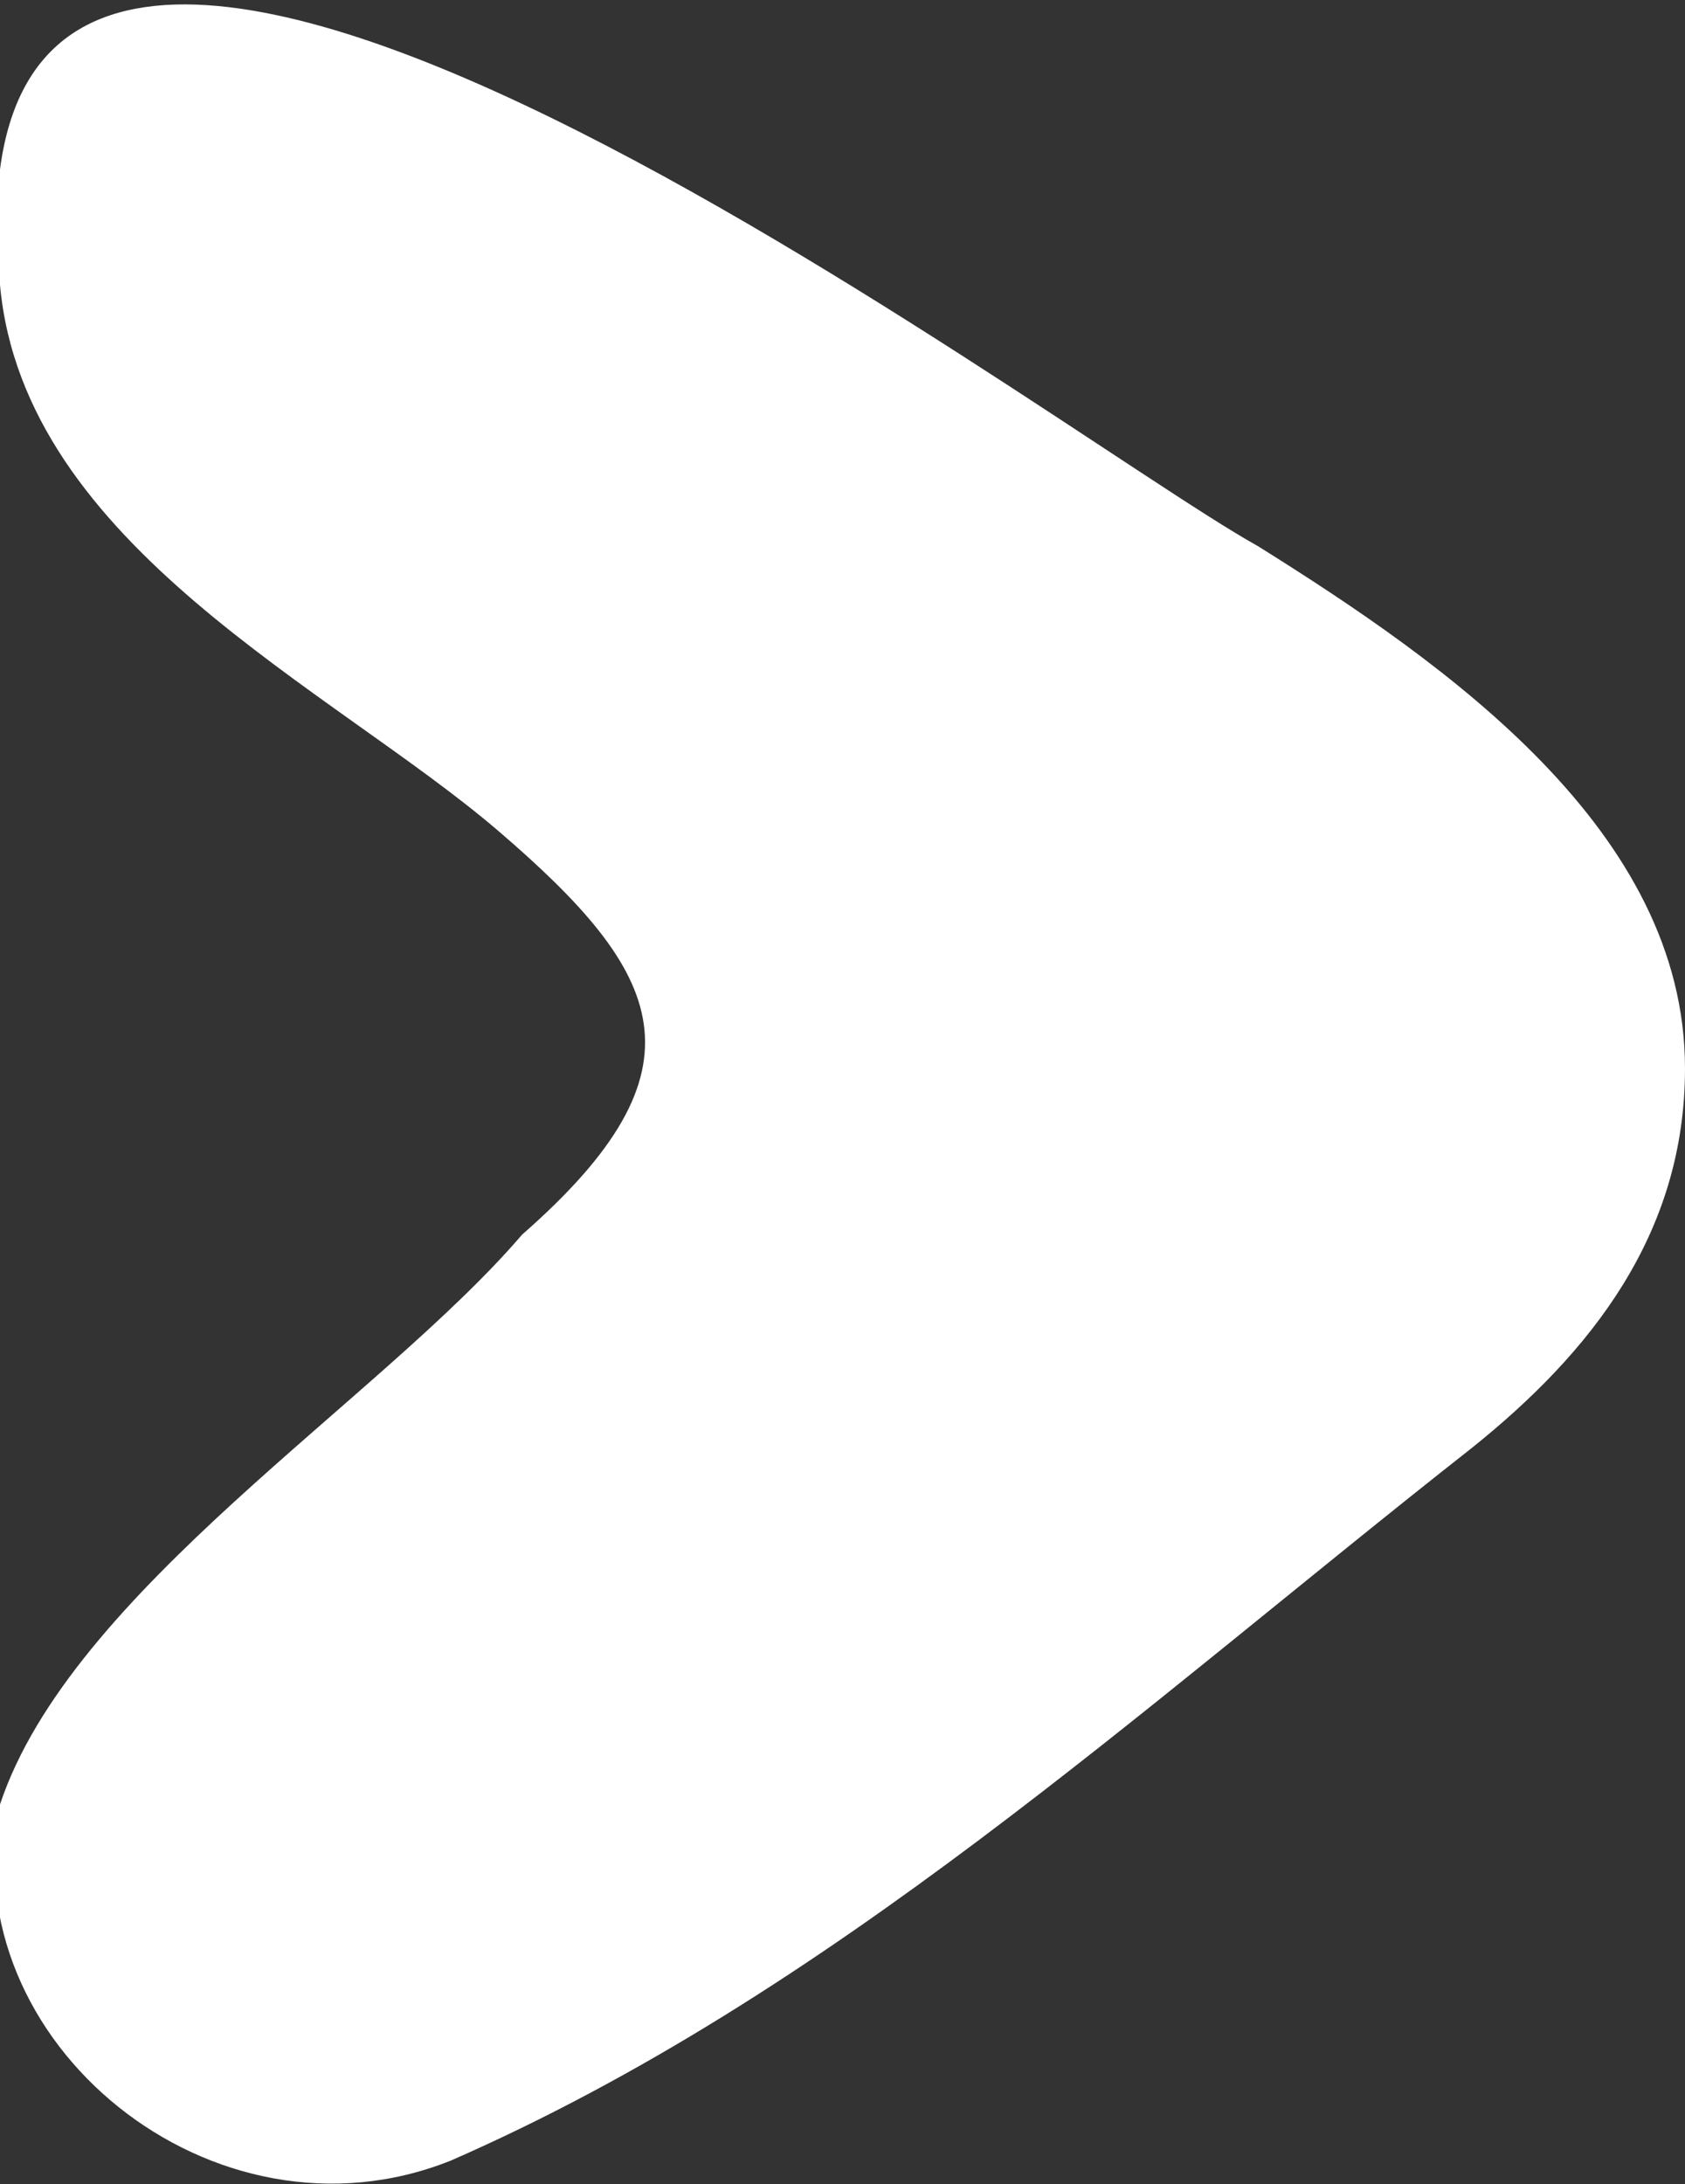 <?xml version="1.0" encoding="utf-8"?>
<!-- Generator: Adobe Illustrator 21.1.0, SVG Export Plug-In . SVG Version: 6.00 Build 0)  -->
<svg version="1.1" id="Layer_1" xmlns="http://www.w3.org/2000/svg" xmlns:xlink="http://www.w3.org/1999/xlink" x="0px" y="0px"
	 viewBox="0 0 7.1 9.2" style="enable-background:new 0 0 7.1 9.2;" xml:space="preserve">
<rect x="0" y="0" width="7.1" height="9.2" fill="#333333" stroke="none"/>
<style type="text/css">
	.st0{fill:#FFFFFF;}
</style>
<g>
	<g>
		<path class="st0" d="M6.2,6.1c-1.4,1.1-2.7,2.3-4.3,3C0.9,9.5-0.2,8.6,0,7.6c0.3-0.9,1.6-1.7,2.2-2.4C3,4.5,2.8,4.1,2.1,3.5
			C1.4,2.9,0.1,2.3,0,1.2c-0.3-3,4.4,0.6,5.3,1.1c0.8,0.5,1.8,1.2,1.8,2.2C7.1,5.2,6.7,5.7,6.2,6.1z"/>
	</g>
</g>
</svg>
